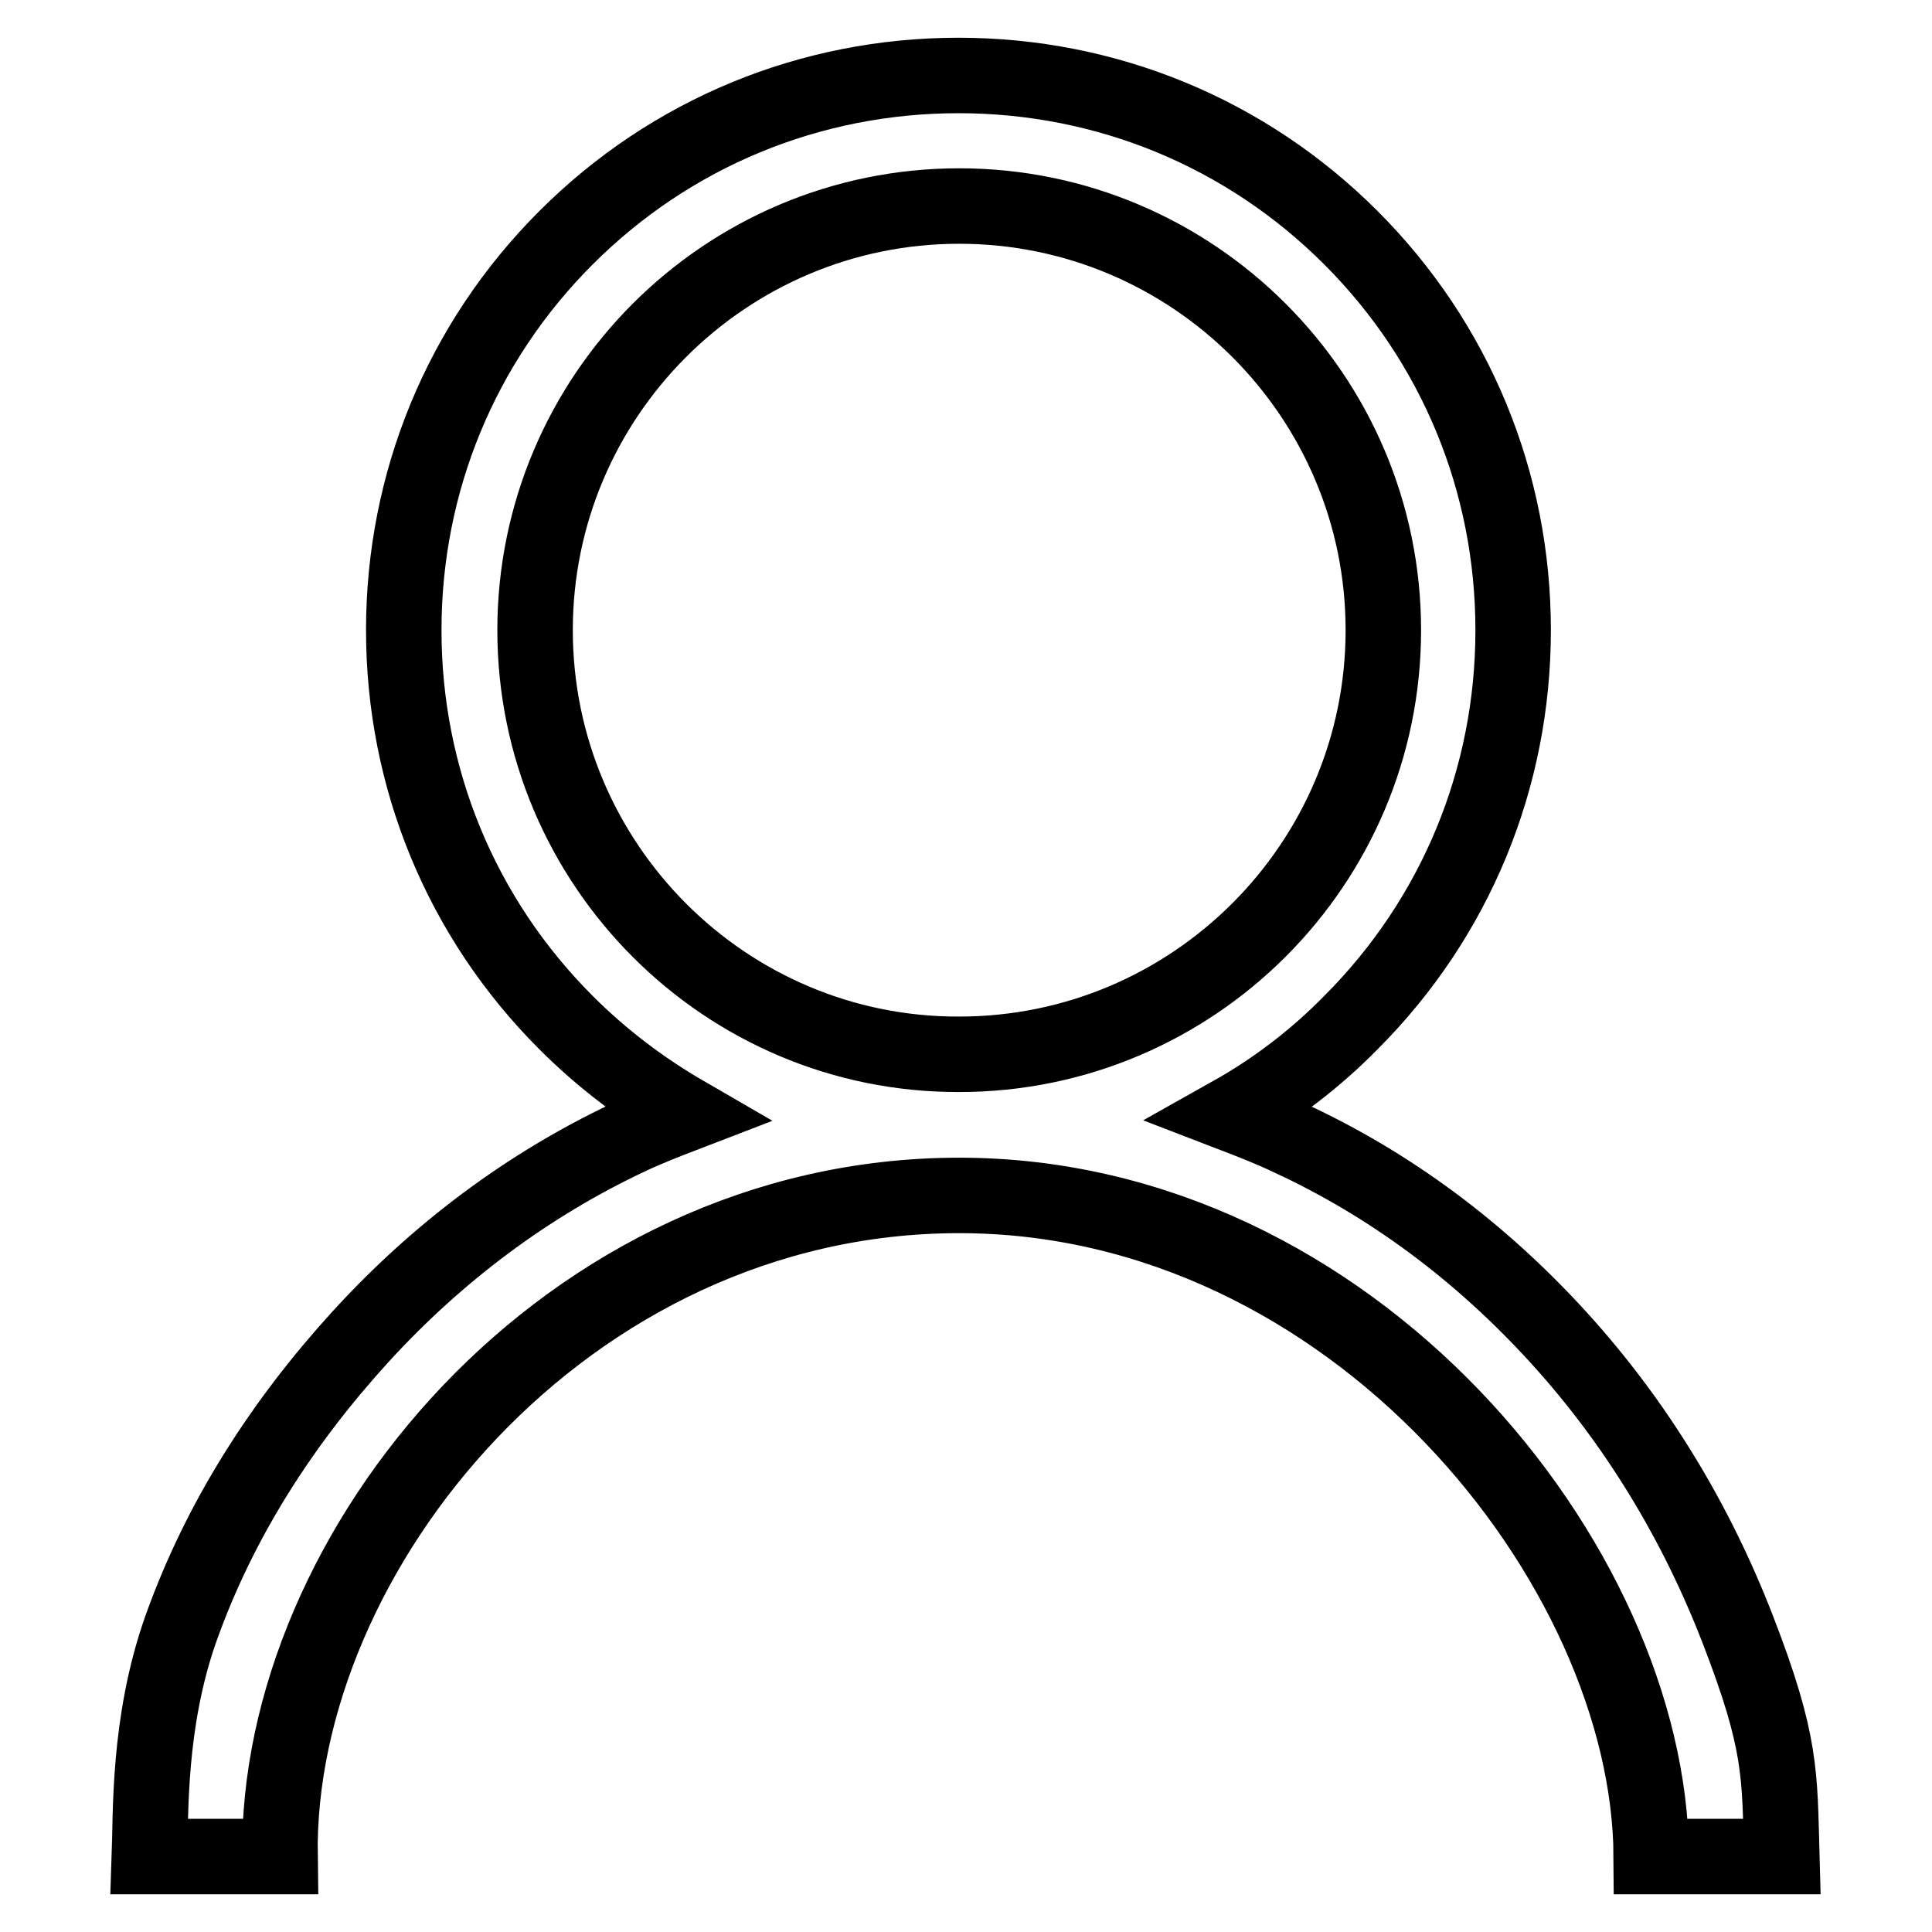 <?xml version="1.0" encoding="utf-8"?>
<!-- Svg Vector Icons : http://www.onlinewebfonts.com/icon -->
<!DOCTYPE svg PUBLIC "-//W3C//DTD SVG 1.1//EN" "http://www.w3.org/Graphics/SVG/1.1/DTD/svg11.dtd">
<svg version="1.1" xmlns="http://www.w3.org/2000/svg" xmlns:xlink="http://www.w3.org/1999/xlink" x="0px" y="0px" viewBox="0 0 256 256" enable-background="new 0 0 256 256" xml:space="preserve">
<g> <path stroke-width="10" fill-opacity="0" stroke="#000000"  d="M230.3,216c-5.6-14.5-13.6-27.6-23.8-38.8c-10.3-11.3-22.2-20.2-35.6-26.4c-2.5-1.2-5.1-2.2-7.7-3.2 c5.7-3.2,11.1-7.3,15.8-12.1c13.9-13.9,21.5-32.4,21.5-52s-7.6-38.1-21.5-52c-13.9-13.9-32.4-21.5-52-21.5 c-19.6,0-38.1,7.6-52,21.5c-13.9,13.9-21.5,32.4-21.5,52s7.6,38.1,21.5,52c4.8,4.8,10.1,8.8,15.8,12.1c-2.6,1-5.2,2-7.7,3.2 C70,157,58,165.9,47.7,177.2c-10.2,11.2-18.6,24.1-23.8,38.8c-4.3,12.3-3.9,24.4-4.1,30h17.3c-0.6-40.4,37.8-87.6,90-87.6 c52.2,0,91.5,49,91.7,87.6h17.3C235.8,235.1,236.1,231,230.3,216L230.3,216z M70.9,83.5c0-31,25.2-56.2,56.2-56.2 c31,0,56.2,25.2,56.2,56.2c0,31-25.2,56.2-56.2,56.2C96.1,139.8,70.9,114.5,70.9,83.5z"/></g>
</svg>